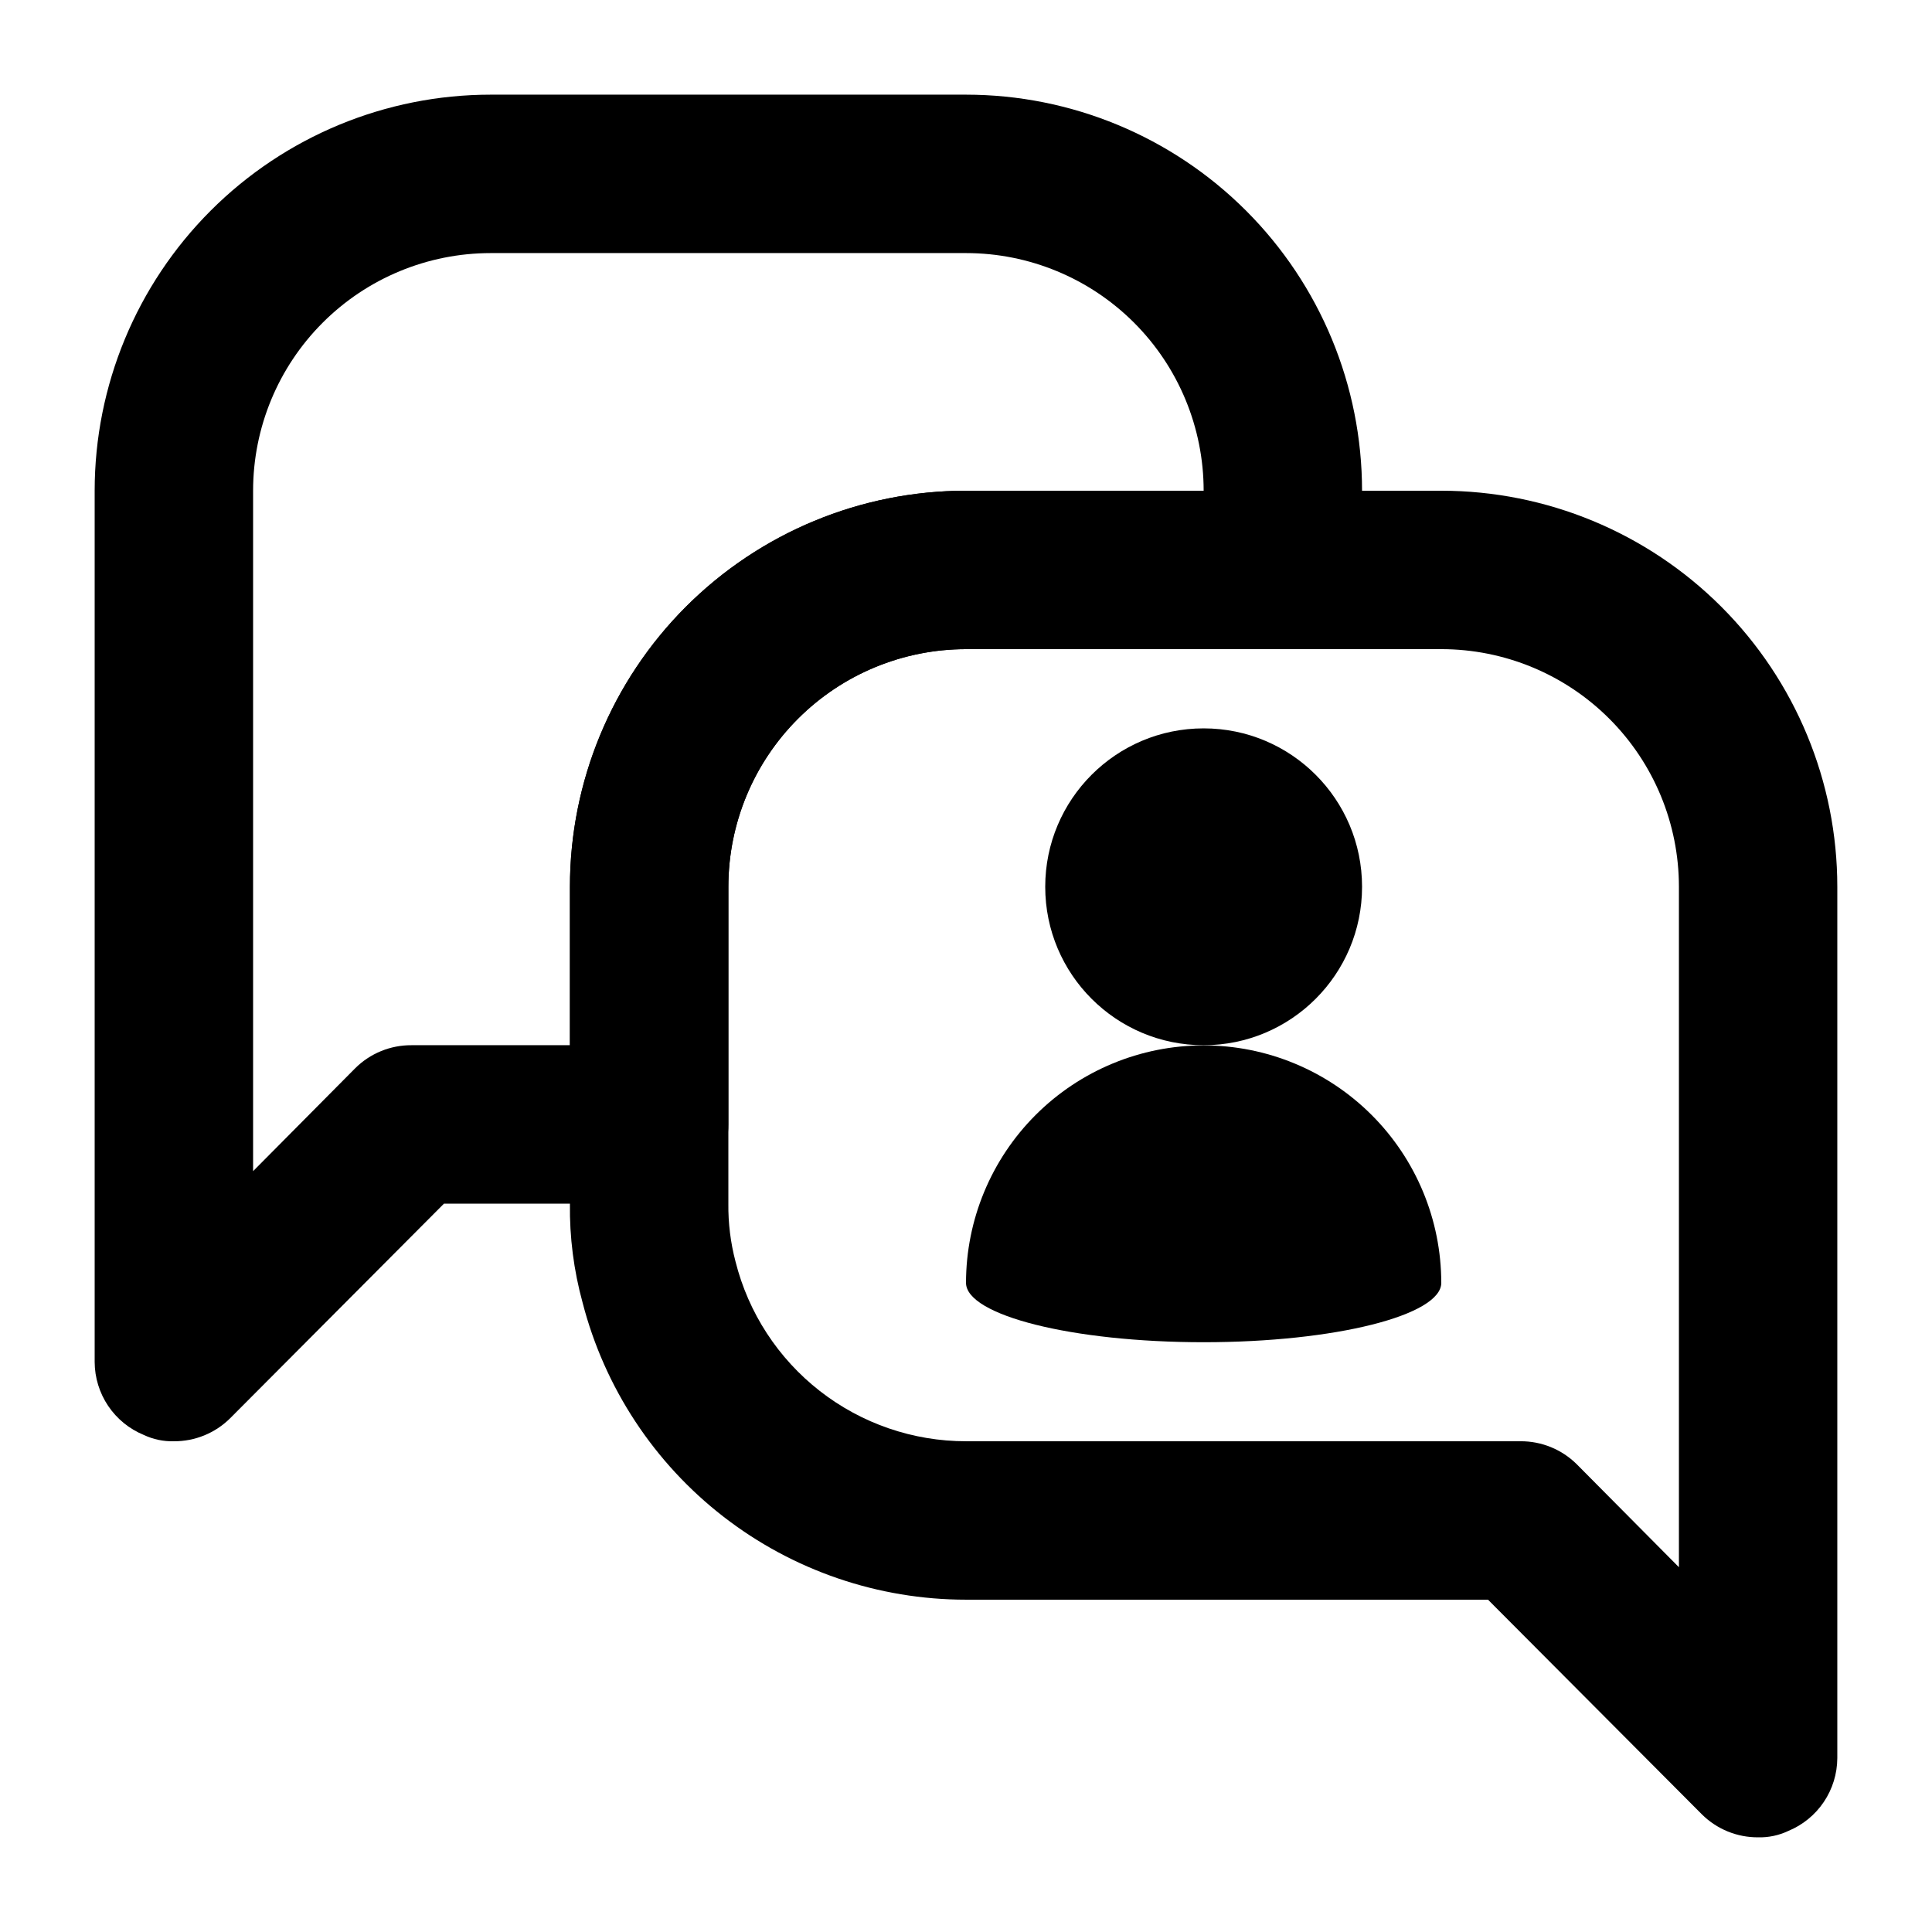 <?xml version="1.0" encoding="UTF-8"?>
<!-- Uploaded to: ICON Repo, www.iconrepo.com, Generator: ICON Repo Mixer Tools -->
<svg fill="#000000" width="800px" height="800px" version="1.1" viewBox="144 144 512 512" xmlns="http://www.w3.org/2000/svg">
 <g>
  <path d="m609.92 630.91c-5.578 0.035-10.941-2.156-14.902-6.086l-56.68-56.891h-138.34c-23.266-0.004-45.871-7.738-64.262-21.988s-31.523-34.203-37.34-56.73c-2.348-8.547-3.477-17.379-3.359-26.238v-83.969c0-27.84 11.059-54.535 30.742-74.219 19.684-19.684 46.379-30.742 74.219-30.742h125.95-0.004c27.84 0 54.535 11.059 74.219 30.742 19.684 19.684 30.742 46.379 30.742 74.219v230.91c-0.02 4.144-1.266 8.191-3.582 11.629s-5.598 6.109-9.434 7.684c-2.488 1.176-5.223 1.75-7.977 1.68zm-209.92-314.88c-16.703 0-32.723 6.633-44.531 18.445-11.812 11.809-18.445 27.828-18.445 44.531v83.969c-0.059 5.168 0.574 10.32 1.887 15.324 3.418 13.613 11.281 25.695 22.352 34.328 11.066 8.633 24.699 13.324 38.738 13.32h146.95-0.004c5.582-0.031 10.945 2.16 14.906 6.09l27.078 27.289v-180.32c0-16.703-6.633-32.723-18.445-44.531-11.809-11.812-27.828-18.445-44.531-18.445z"/>
  <path d="m190.08 525.95c-2.754 0.074-5.484-0.504-7.977-1.676-3.836-1.578-7.117-4.25-9.434-7.688-2.316-3.438-3.562-7.484-3.582-11.629v-230.91c0-27.84 11.059-54.535 30.742-74.219s46.379-30.742 74.219-30.742h125.95c27.836 0 54.531 11.059 74.215 30.742 19.688 19.684 30.742 46.379 30.742 74.219v20.992c0 5.566-2.211 10.906-6.148 14.844-3.934 3.938-9.273 6.148-14.844 6.148h-83.965c-16.703 0-32.723 6.633-44.531 18.445-11.812 11.809-18.445 27.828-18.445 44.531v62.977c0 5.566-2.211 10.906-6.148 14.844-3.938 3.934-9.277 6.148-14.844 6.148h-54.371l-56.68 56.887c-3.961 3.93-9.324 6.121-14.902 6.086zm83.969-314.88c-16.703 0-32.723 6.633-44.531 18.445-11.812 11.809-18.445 27.828-18.445 44.531v180.32l27.078-27.289c3.961-3.93 9.324-6.121 14.906-6.086h41.984v-41.984c0-27.84 11.059-54.535 30.742-74.219 19.684-19.684 46.379-30.742 74.219-30.742h62.977c0-16.703-6.637-32.723-18.445-44.531-11.812-11.812-27.832-18.445-44.531-18.445z"/>
  <path d="m504.96 379.01c0 23.188-18.797 41.984-41.98 41.984-23.188 0-41.984-18.797-41.984-41.984s18.797-41.984 41.984-41.984c23.184 0 41.98 18.797 41.98 41.984"/>
  <path d="m507.48 439.46c-11.809-11.797-27.816-18.422-44.508-18.418-16.691 0-32.699 6.629-44.508 18.426-11.809 11.801-18.449 27.801-18.461 44.492 0 8.605 28.129 15.742 62.977 15.742 34.848 0 62.977-7.137 62.977-15.742h-0.004c-0.012-16.695-6.656-32.703-18.473-44.5z"/>
 </g>
</svg>